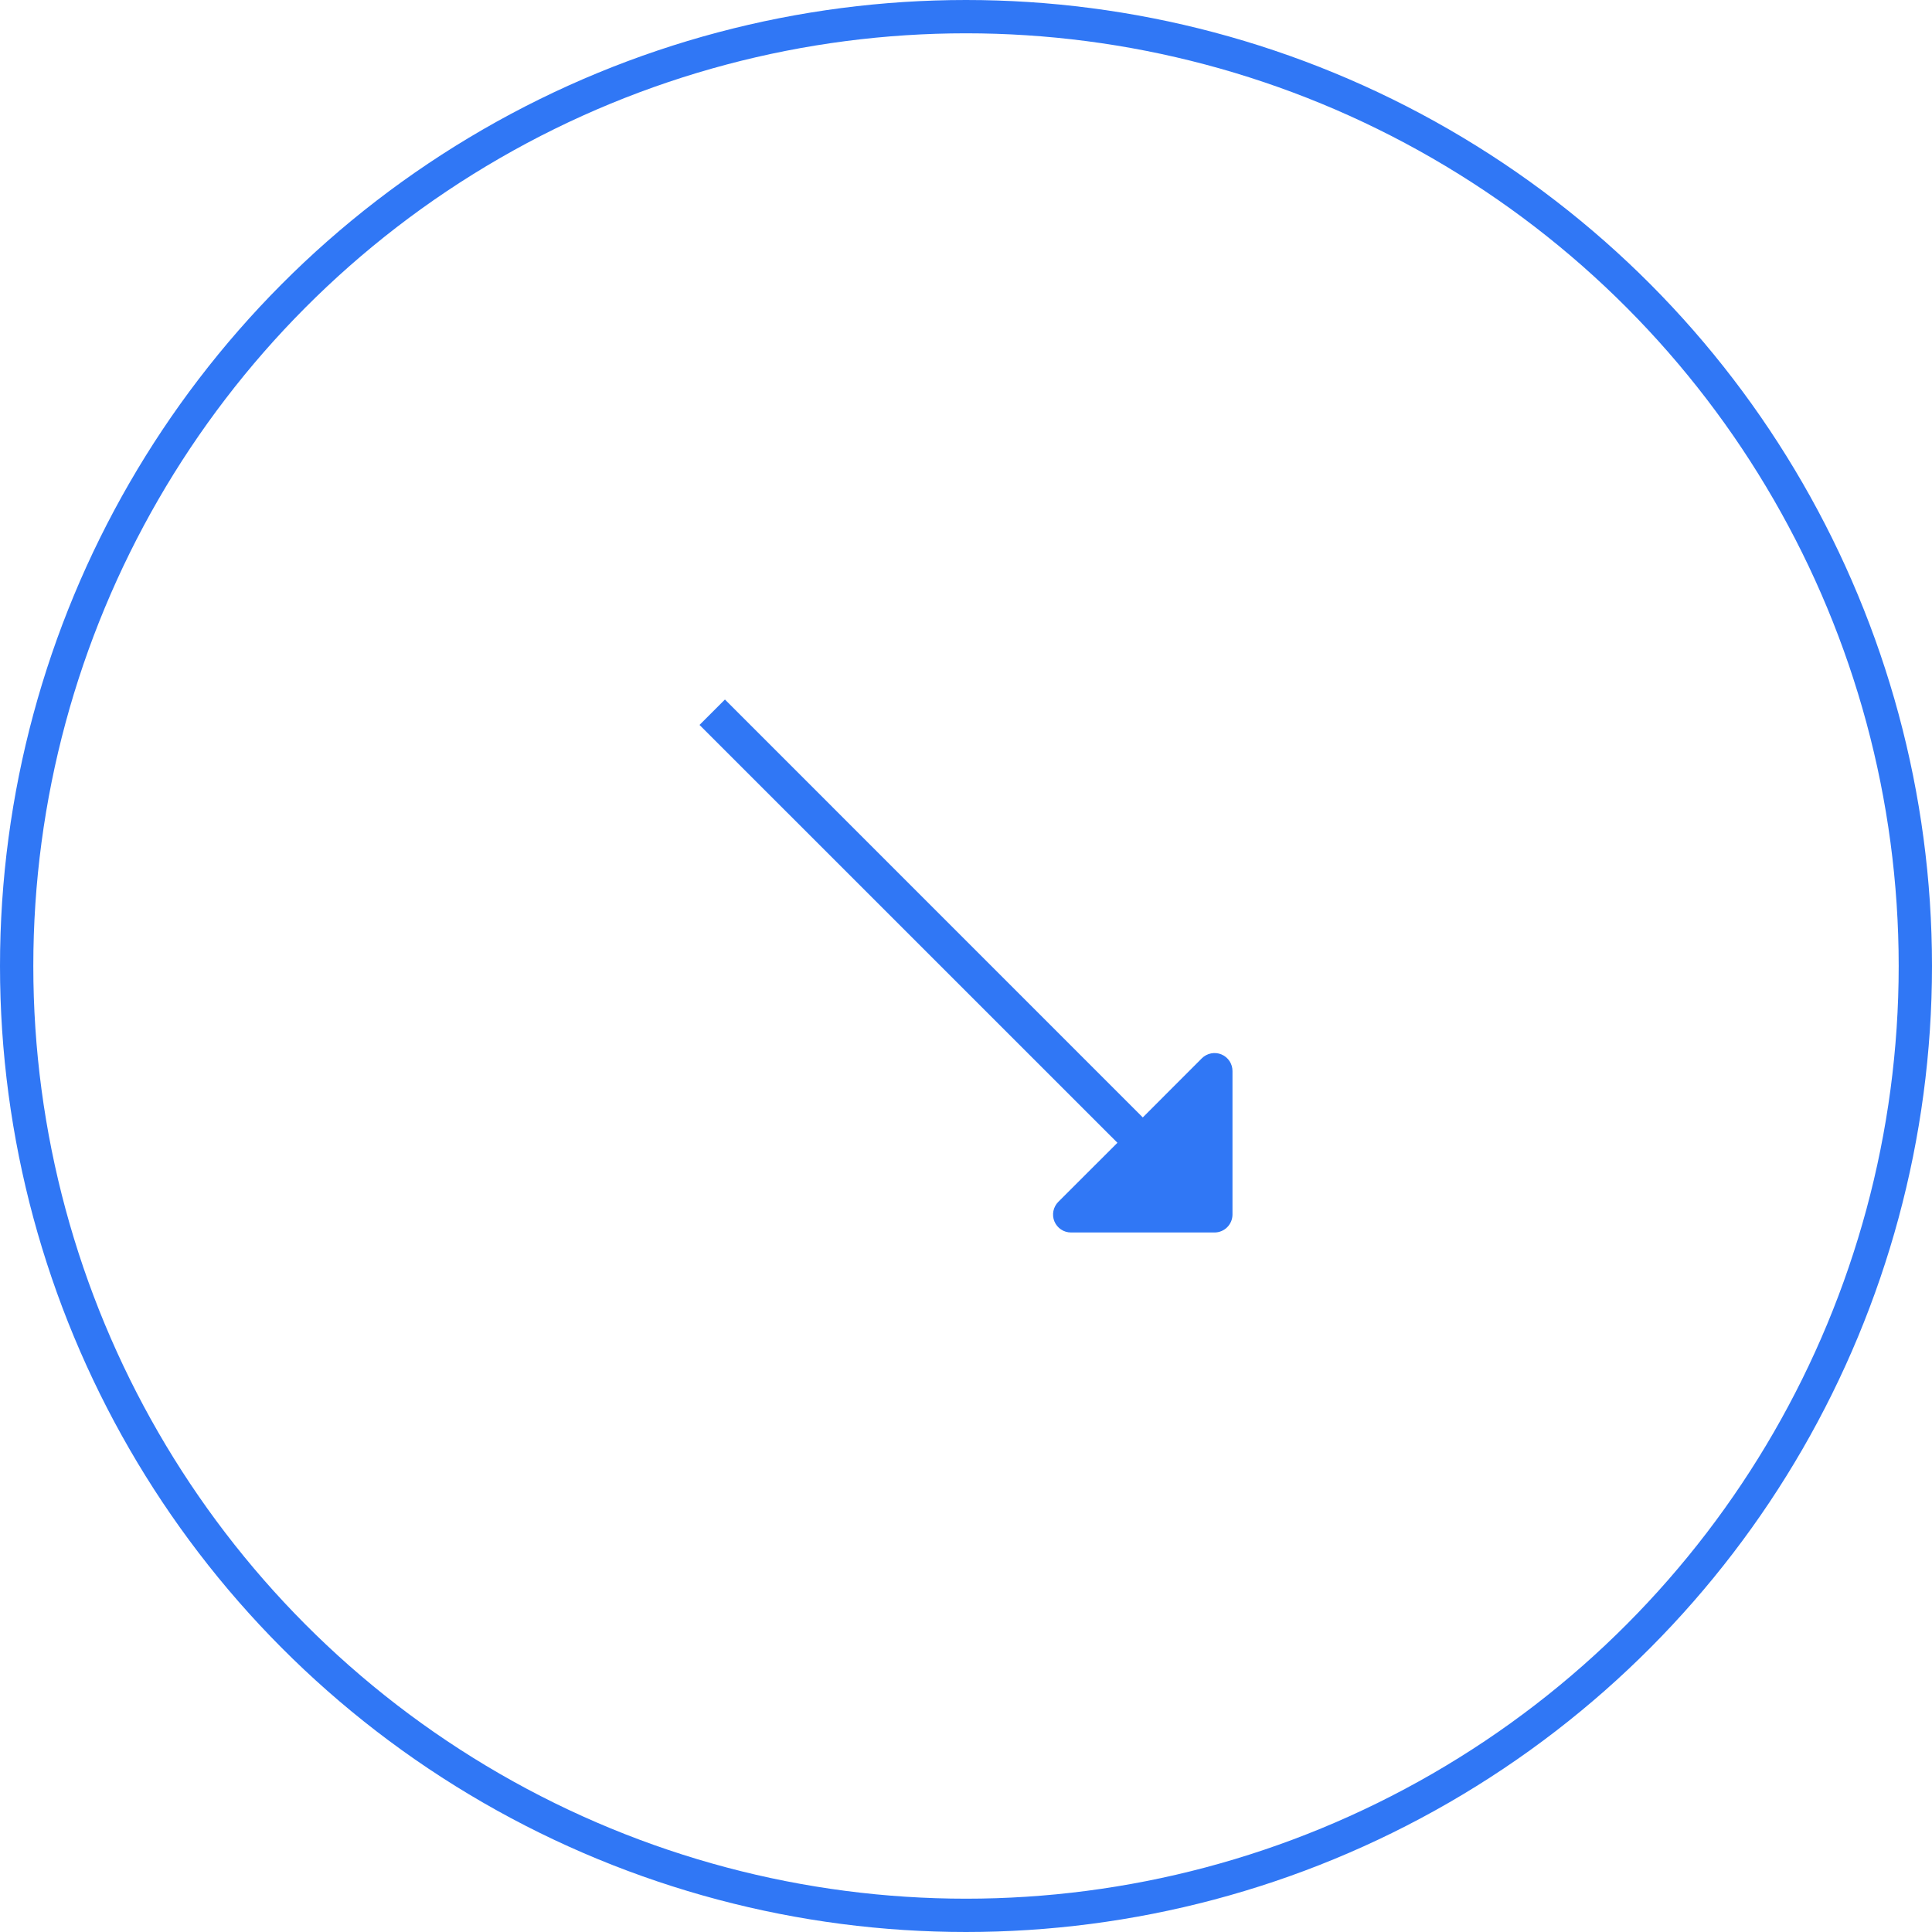 <?xml version="1.0" encoding="UTF-8"?> <svg xmlns="http://www.w3.org/2000/svg" width="58" height="58" viewBox="0 0 58 58" fill="none"><circle cx="29" cy="29" r="28.5" stroke="#3077F5"></circle><path d="M32.153 37L36.461 37C36.604 37 36.741 36.943 36.842 36.842C36.943 36.741 37 36.604 37 36.461L37 32.153C37 32.046 36.969 31.942 36.91 31.853C36.85 31.764 36.766 31.695 36.668 31.654C36.569 31.613 36.461 31.603 36.356 31.624C36.252 31.645 36.155 31.696 36.08 31.771L34.307 33.546L21.763 21L21 21.763L33.546 34.307L31.771 36.08C31.696 36.155 31.645 36.252 31.624 36.356C31.603 36.461 31.613 36.569 31.654 36.668C31.695 36.766 31.764 36.85 31.853 36.91C31.942 36.969 32.046 37 32.153 37Z" fill="#3077F5"></path></svg> 